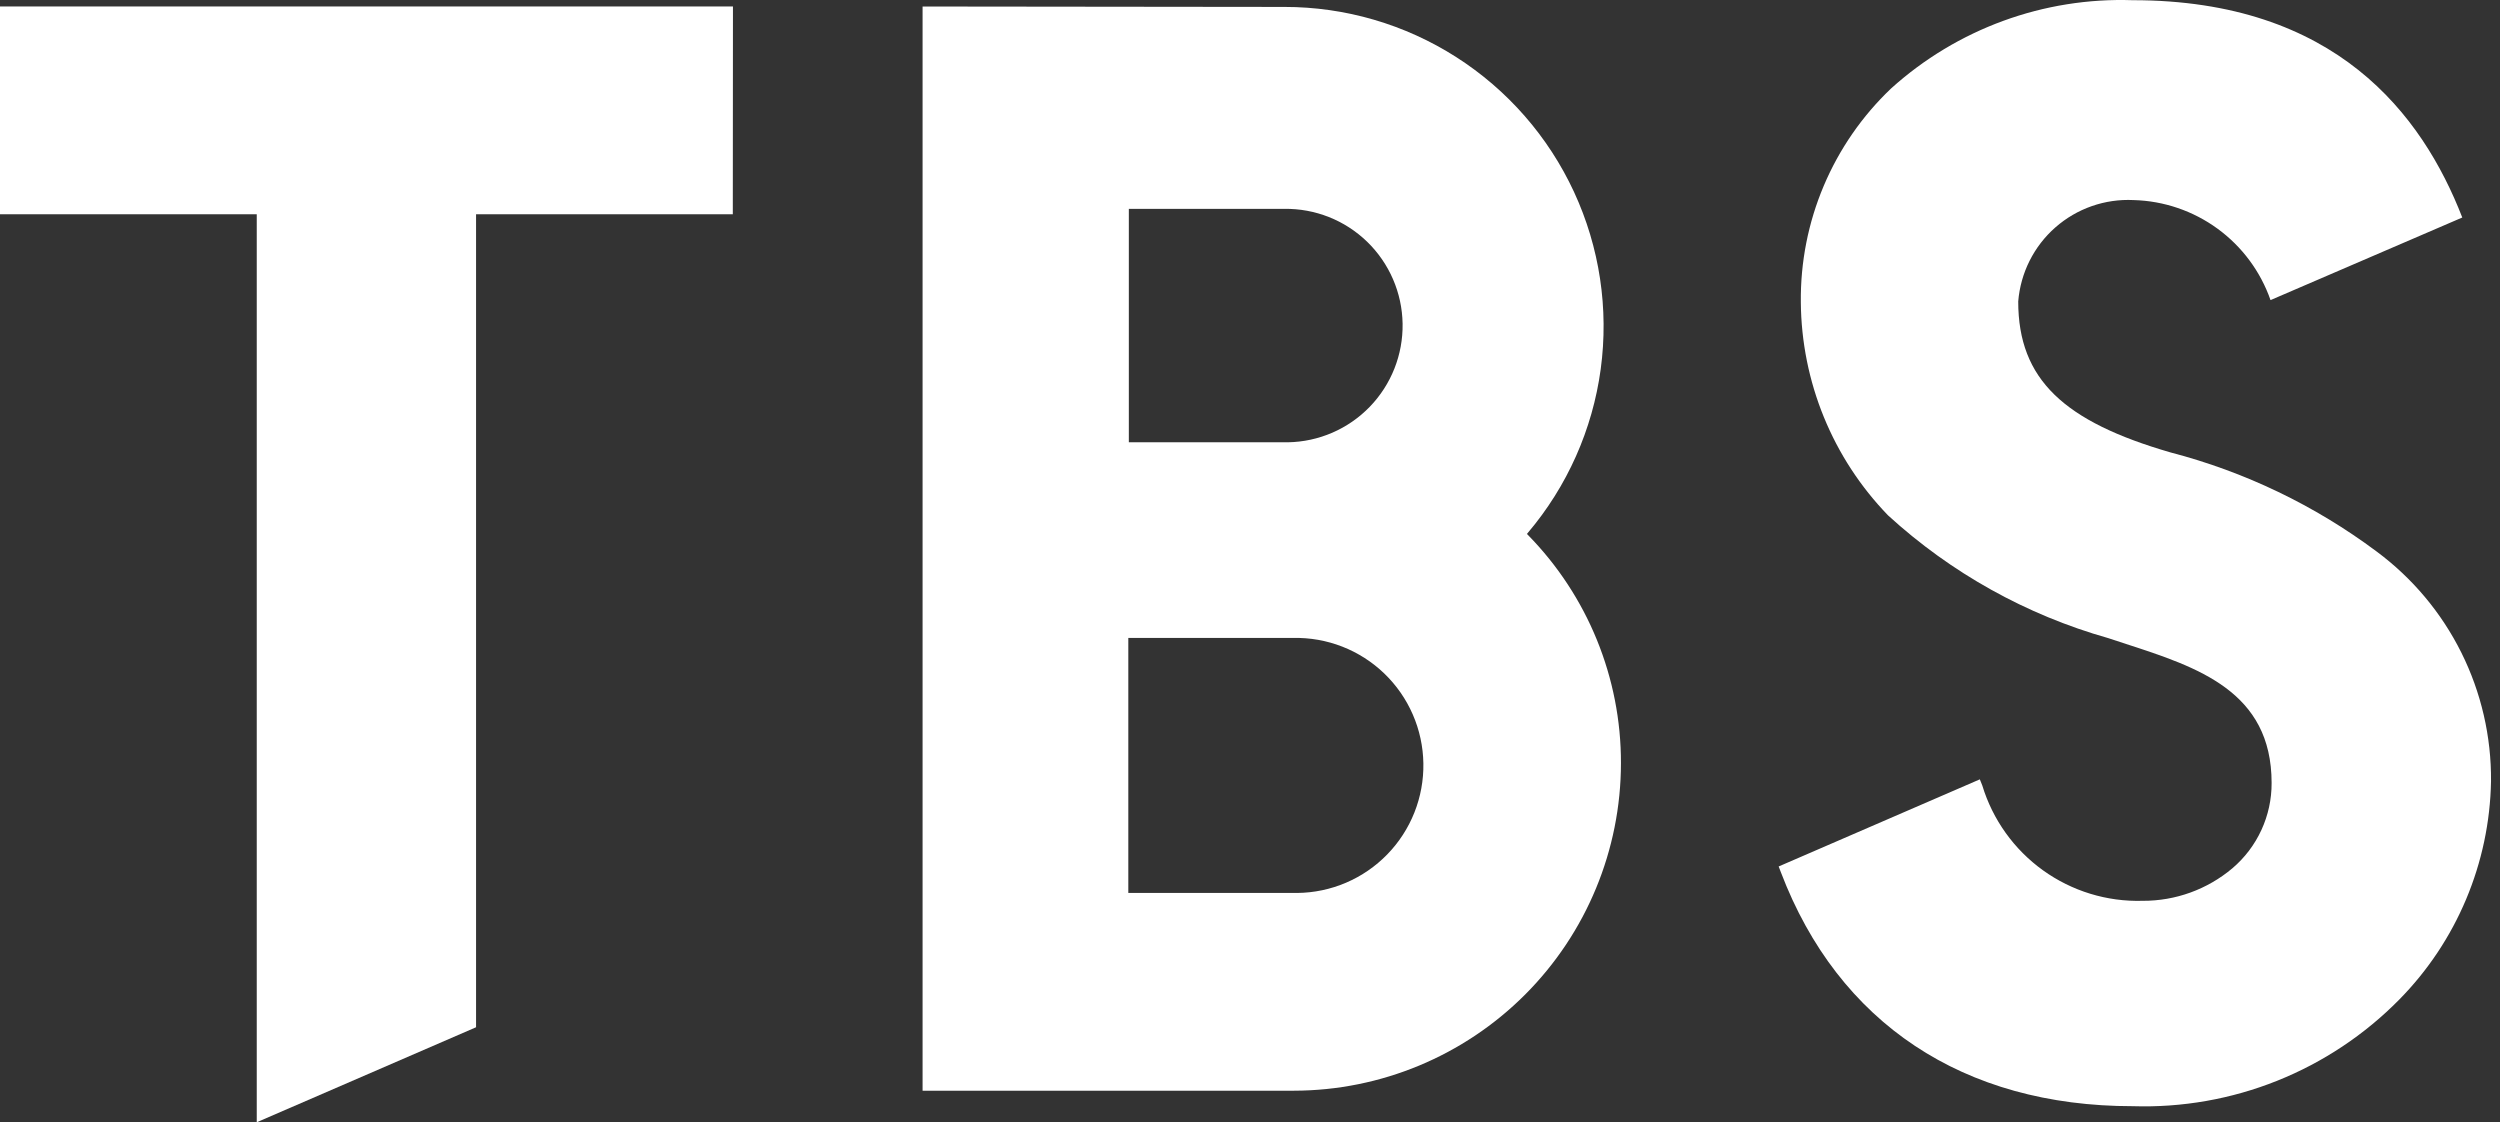 <svg width="274" height="123" viewBox="0 0 274 123" fill="none" xmlns="http://www.w3.org/2000/svg">
  <rect x="0" y="0" width="274" height="123" fill="#333333" stroke="none"/>
  <path d="M177.657 83.645C177.673 74.292 174.012 65.309 167.465 58.635L167.354 58.52L167.453 58.397C171.77 53.303 174.541 47.079 175.438 40.46C176.335 33.84 175.32 27.102 172.514 21.041C169.707 14.98 165.226 9.85 159.6 6.256C153.974 2.662 147.437 0.755 140.763 0.759L101.115 0.714V119.541H141.828C151.331 119.521 160.438 115.732 167.155 109.003C173.871 102.275 177.648 93.156 177.657 83.645ZM123.72 22.891H140.738C144.128 22.837 147.401 24.133 149.836 26.493C152.271 28.854 153.67 32.086 153.725 35.478C153.779 38.871 152.484 42.146 150.126 44.584C147.767 47.021 144.538 48.421 141.148 48.475H123.72V22.891ZM123.663 97.856V69.918H141.729C143.57 69.877 145.401 70.201 147.116 70.871C148.831 71.541 150.397 72.544 151.724 73.822C153.05 75.1 154.111 76.628 154.845 78.317C155.58 80.007 155.973 81.826 156.002 83.668C156.032 85.511 155.697 87.341 155.017 89.053C154.337 90.766 153.325 92.327 152.04 93.646C150.755 94.966 149.222 96.019 147.529 96.743C145.836 97.468 144.017 97.85 142.176 97.868H123.663V97.856Z" fill="white" />
  <path d="M80.332 0.706H0V23.486H28.14V123.001L52.176 112.587V23.486H80.316L80.332 0.706Z" fill="white" />
  <path d="M248.85 32.891L269.866 23.839C265.458 12.51 255.974 0.022 233.741 0.022C223.991 -0.309 214.493 3.163 207.252 9.706C204.087 12.719 201.577 16.353 199.877 20.38C198.177 24.407 197.324 28.741 197.371 33.113C197.436 41.843 200.859 50.212 206.928 56.483C213.818 62.788 222.083 67.396 231.066 69.939L233.016 70.579C240.853 73.129 248.969 75.765 248.969 85.814C248.976 87.593 248.594 89.351 247.851 90.966C247.108 92.582 246.022 94.015 244.667 95.166C241.916 97.484 238.431 98.746 234.835 98.729C230.926 98.844 227.088 97.669 223.912 95.386C220.737 93.102 218.399 89.837 217.26 86.093L216.99 85.416L194.941 94.965L195.187 95.605C201.484 112.136 215.179 121.238 233.754 121.238C239.164 121.411 244.551 120.463 249.577 118.452C254.603 116.441 259.159 113.411 262.959 109.553C269.255 103.163 272.856 94.595 273.016 85.621C273.057 80.734 271.943 75.905 269.765 71.53C267.586 67.155 264.405 63.358 260.48 60.447C253.719 55.399 246.043 51.709 237.879 49.583C226.253 46.212 221.197 41.612 221.197 33.043C221.449 29.91 222.909 26.997 225.269 24.923C227.629 22.848 230.702 21.774 233.84 21.928C237.157 22.016 240.37 23.112 243.051 25.07C245.732 27.028 247.754 29.756 248.85 32.891Z" fill="white" />
</svg>